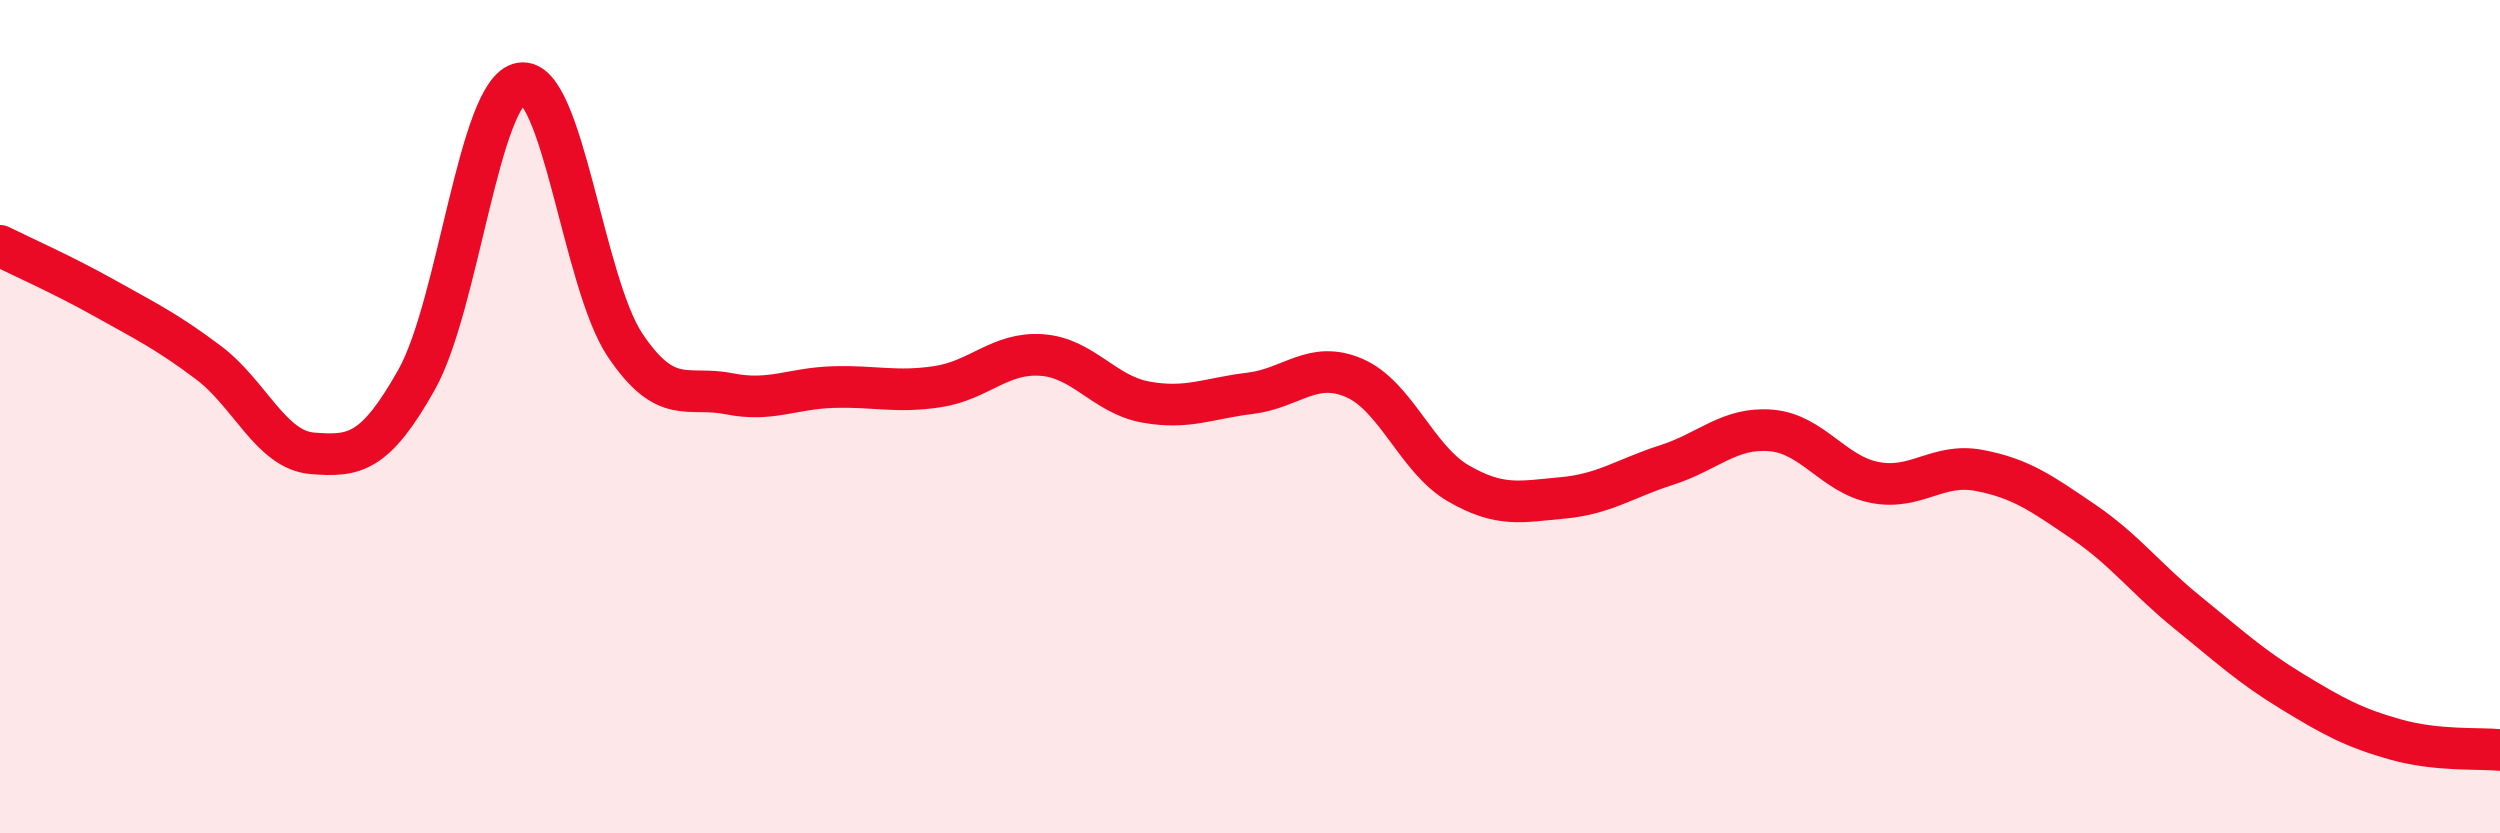 
    <svg width="60" height="20" viewBox="0 0 60 20" xmlns="http://www.w3.org/2000/svg">
      <path
        d="M 0,5.9 C 0.5,6.15 1.5,6.59 2.5,7.15 C 3.5,7.71 4,7.95 5,8.7 C 6,9.45 6.5,10.8 7.5,10.88 C 8.5,10.96 9,10.89 10,9.11 C 11,7.33 11.5,2.17 12.5,2 C 13.5,1.83 14,6.79 15,8.28 C 16,9.77 16.5,9.25 17.5,9.45 C 18.5,9.65 19,9.32 20,9.29 C 21,9.26 21.5,9.43 22.5,9.28 C 23.5,9.13 24,8.45 25,8.52 C 26,8.59 26.5,9.47 27.5,9.65 C 28.5,9.83 29,9.56 30,9.44 C 31,9.32 31.5,8.64 32.5,9.07 C 33.5,9.5 34,11.02 35,11.6 C 36,12.18 36.5,12.04 37.5,11.95 C 38.5,11.86 39,11.48 40,11.16 C 41,10.84 41.5,10.25 42.5,10.33 C 43.5,10.41 44,11.39 45,11.58 C 46,11.77 46.5,11.1 47.5,11.29 C 48.5,11.48 49,11.84 50,12.52 C 51,13.2 51.5,13.89 52.5,14.7 C 53.5,15.51 54,15.98 55,16.59 C 56,17.2 56.5,17.47 57.5,17.75 C 58.5,18.03 59.5,17.95 60,18L60 20L0 20Z"
        fill="#EB0A25"
        opacity="0.1"
        stroke-linecap="round"
        stroke-linejoin="round"
      />
      <path
        d="M 0,5.9 C 0.5,6.15 1.5,6.59 2.5,7.15 C 3.5,7.71 4,7.95 5,8.7 C 6,9.45 6.5,10.8 7.5,10.88 C 8.5,10.96 9,10.89 10,9.11 C 11,7.33 11.5,2.17 12.5,2 C 13.5,1.83 14,6.79 15,8.28 C 16,9.77 16.5,9.25 17.5,9.45 C 18.5,9.65 19,9.32 20,9.29 C 21,9.26 21.5,9.43 22.5,9.28 C 23.5,9.13 24,8.45 25,8.52 C 26,8.59 26.5,9.47 27.5,9.65 C 28.5,9.83 29,9.56 30,9.44 C 31,9.32 31.5,8.64 32.5,9.07 C 33.5,9.5 34,11.02 35,11.6 C 36,12.18 36.5,12.04 37.5,11.95 C 38.5,11.86 39,11.48 40,11.16 C 41,10.84 41.5,10.25 42.5,10.33 C 43.5,10.41 44,11.39 45,11.58 C 46,11.77 46.5,11.1 47.5,11.29 C 48.5,11.48 49,11.84 50,12.52 C 51,13.2 51.5,13.89 52.5,14.7 C 53.5,15.51 54,15.98 55,16.59 C 56,17.2 56.5,17.47 57.5,17.75 C 58.5,18.03 59.5,17.95 60,18"
        stroke="#EB0A25"
        stroke-width="1"
        fill="none"
        stroke-linecap="round"
        stroke-linejoin="round"
      />
    </svg>
  
